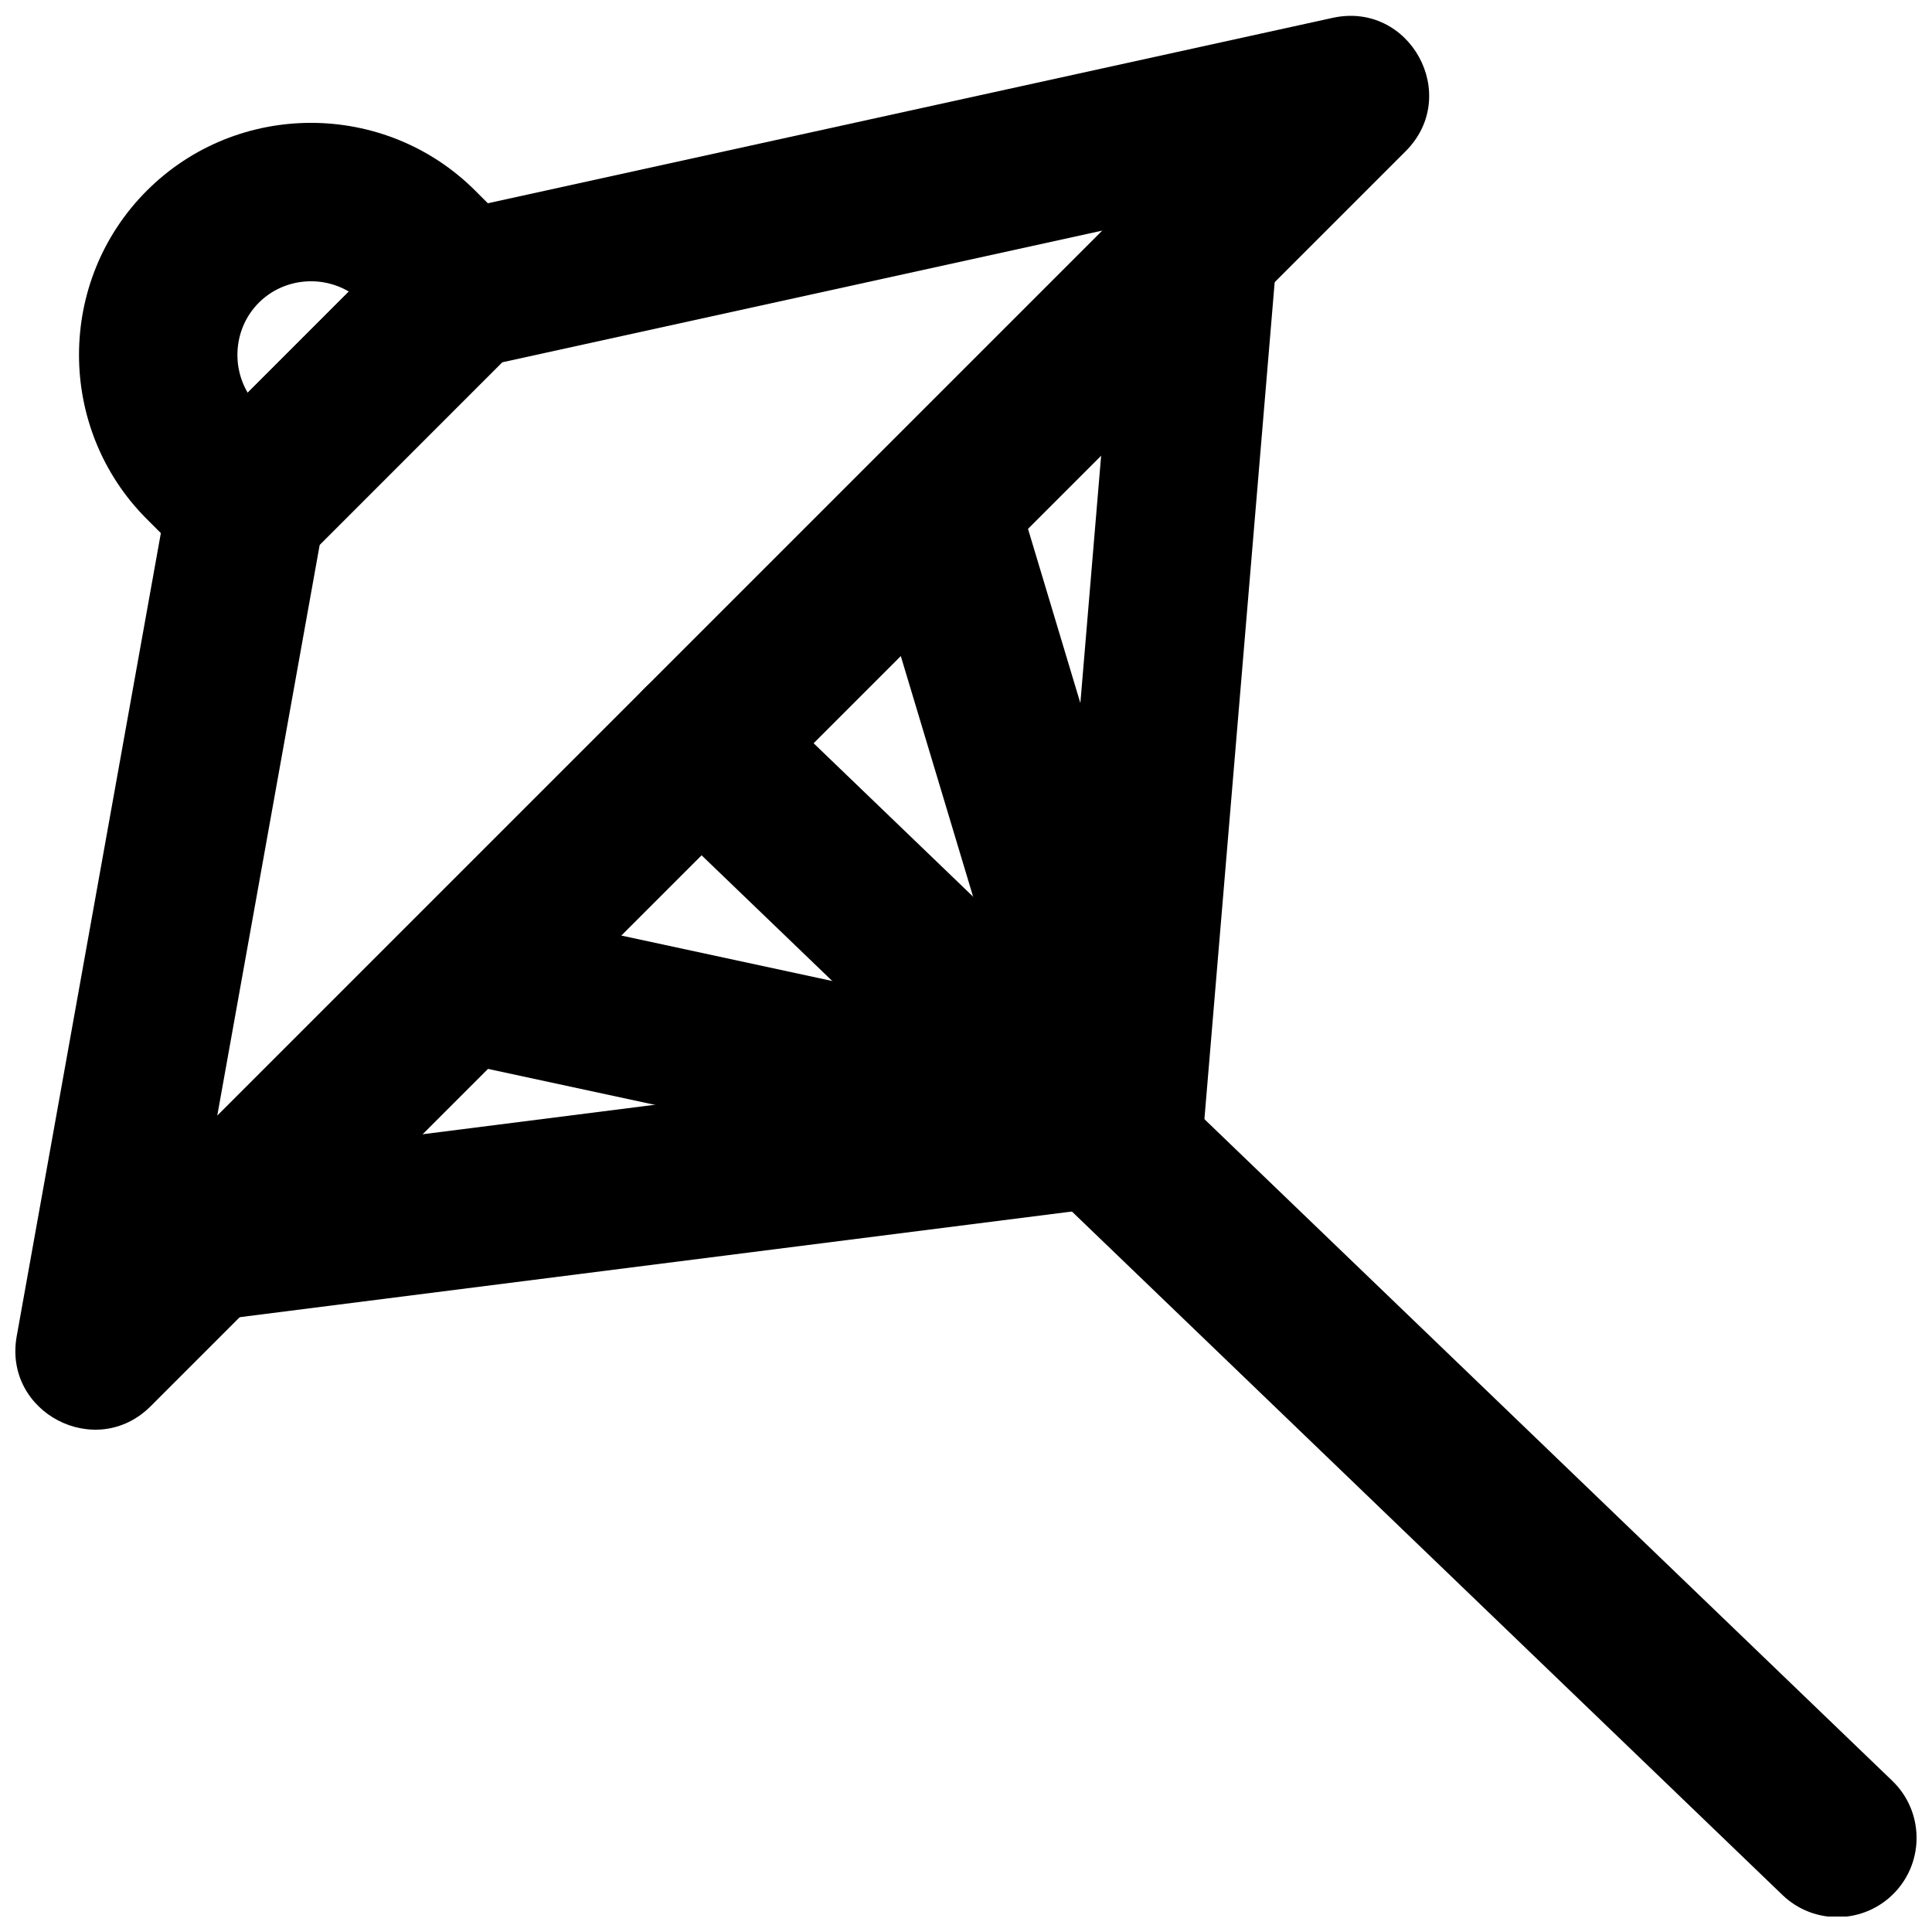 <?xml version="1.0" encoding="UTF-8"?>
<!-- Uploaded to: ICON Repo, www.iconrepo.com, Generator: ICON Repo Mixer Tools -->
<svg width="800px" height="800px" version="1.1" viewBox="144 144 512 512" xmlns="http://www.w3.org/2000/svg">
 <defs>
  <clipPath id="b">
   <path d="m148.09 148.09h374.91v374.91h-374.91z"/>
  </clipPath>
  <clipPath id="a">
   <path d="m308 320h343.9v331.9h-343.9z"/>
  </clipPath>
 </defs>
 <g clip-path="url(#b)">
  <path d="m201.58 439.64 27.148-151.27 48.332-48.348 159.04-34.906zm314.93-255.56c14.828-14.832 1.141-39.844-19.344-35.348l-235.11 51.598c-3.918 0.859-7.508 2.824-10.344 5.664l-57.332 57.348c-3.027 3.031-5.059 6.914-5.812 11.133l-40.137 223.63c-3.633 20.23 20.969 33.086 35.504 18.551z" fill-rule="evenodd"/>
 </g>
 <g clip-path="url(#a)">
  <path d="m315.09 356.39 301.28 289.8c8.355 8.035 21.645 7.777 29.68-0.578 8.039-8.355 7.777-21.645-0.578-29.68l-301.28-289.8c-8.355-8.035-21.645-7.777-29.68 0.578-8.039 8.355-7.781 21.645 0.574 29.68z" fill-rule="evenodd"/>
 </g>
 <path d="m200.4 493.97 244.22-31.008-5.285-41.648-244.22 31.004z" fill-rule="evenodd"/>
 <path d="m262.14 424.86 175.41 37.785 8.844-41.043-175.41-37.785z" fill-rule="evenodd"/>
 <path d="m440.61 207.62-19.543 232.76 41.836 3.512 19.543-232.76z" fill-rule="evenodd"/>
 <path d="m372.61 284.22 49.27 163.95 40.207-12.082-49.266-163.95z" fill-rule="evenodd"/>
 <path d="m182.91 194.53c-23.961 23.961-23.961 63.047-0.012 87.027l26.316 26.316 87.039-87.039-26.309-26.305c-23.992-23.961-63.074-23.961-87.035 0zm26.73 53.543c-4.434-7.504-3.449-17.449 2.957-23.855 6.402-6.402 16.344-7.391 23.852-2.953z" fill-rule="evenodd"/>
</svg>